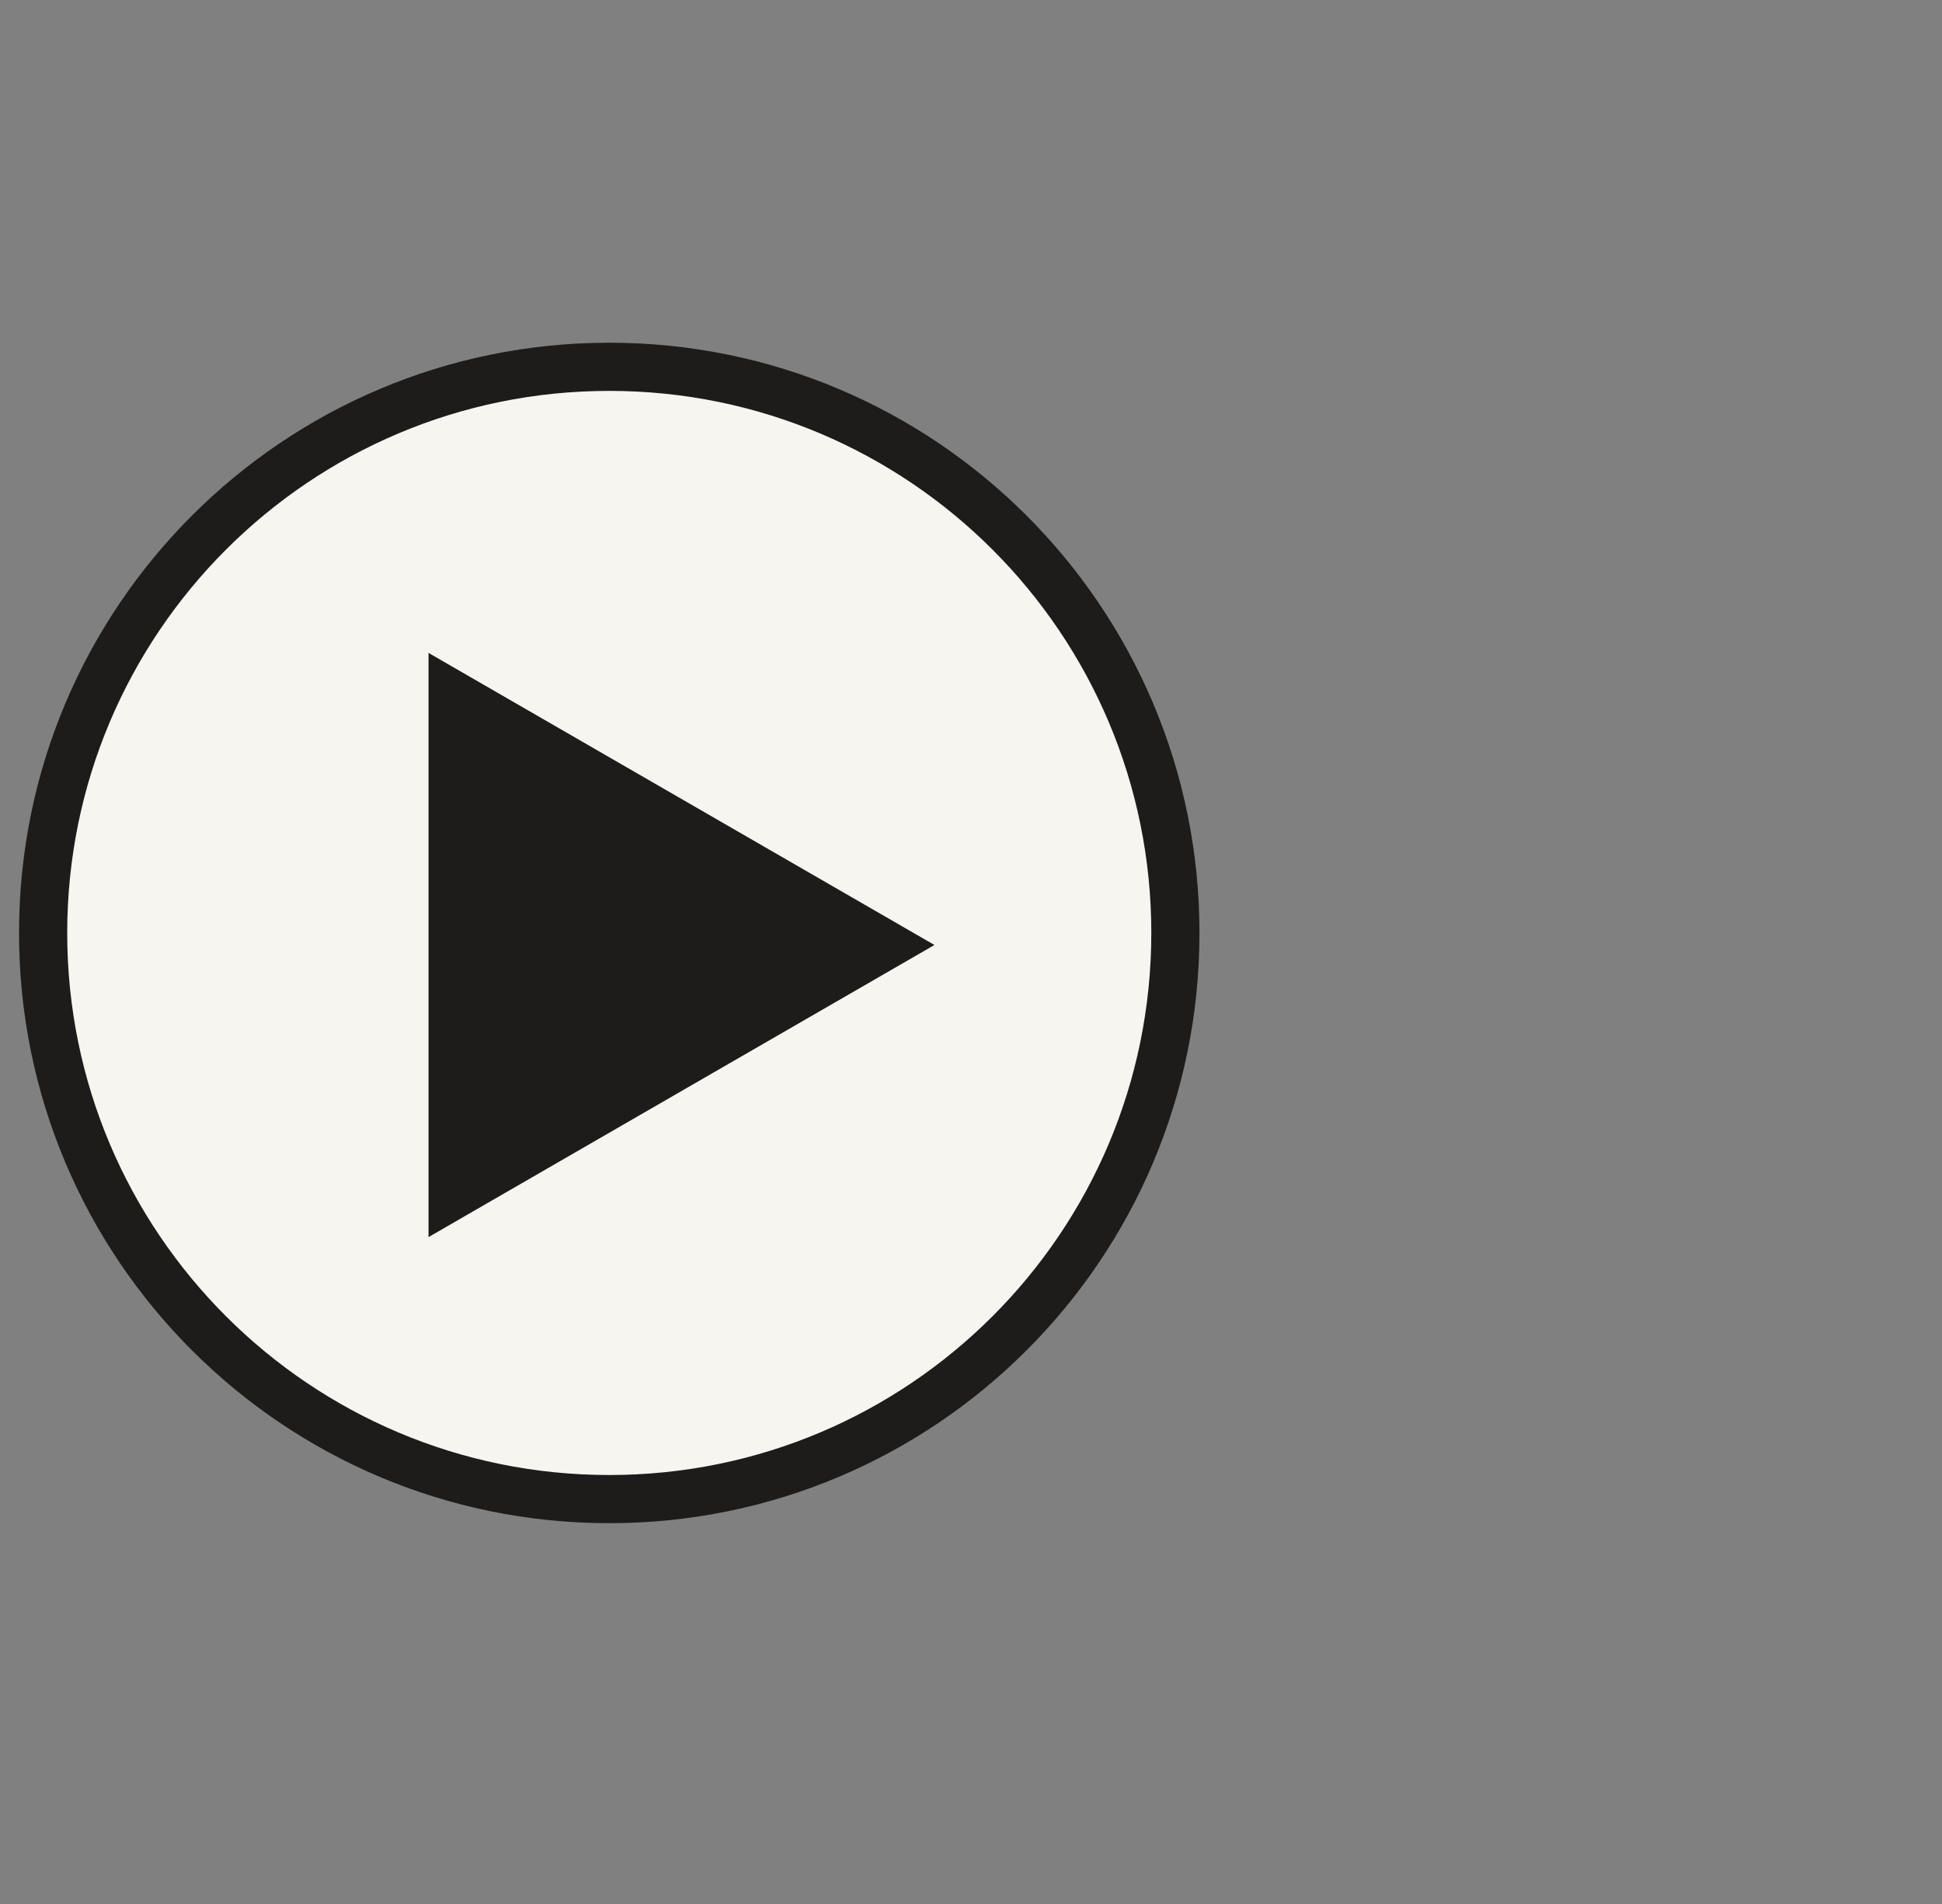 <svg width="51" height="50" viewBox="0 0 51 50" fill="none" xmlns="http://www.w3.org/2000/svg">
<rect x="0" y="0" width="51" height="50" fill="#808080" stroke="none"/>
<g clip-path="url(#clip0_1647_6431)">
<circle cx="15.999" cy="24.5" r="14.431" fill="#F6F5F0"/>
<path d="M22.948 25.034L11.724 31.515L11.724 18.554L22.948 25.034Z" fill="#1D1C1B"/>
<path fill-rule="evenodd" clip-rule="evenodd" d="M16 38.735C23.862 38.735 30.235 32.362 30.235 24.5C30.235 16.638 23.862 10.265 16 10.265C8.138 10.265 1.765 16.638 1.765 24.5C1.765 32.362 8.138 38.735 16 38.735ZM16 40C24.56 40 31.5 33.06 31.5 24.5C31.5 15.94 24.56 9 16 9C7.44 9 0.5 15.94 0.5 24.5C0.5 33.06 7.44 40 16 40Z" fill="#1D1C1B"/>
<path fill-rule="evenodd" clip-rule="evenodd" d="M24.54 24.816L11.254 17.146L11.254 32.487L24.54 24.816ZM22.009 24.816L12.52 19.337L12.52 30.295L22.009 24.816Z" fill="#1D1C1B"/>
</g>
<defs>
<clipPath id="clip0_1647_6431">
<rect width="50" height="50" fill="white" transform="translate(0.5)"/>
</clipPath>
</defs>
</svg>
